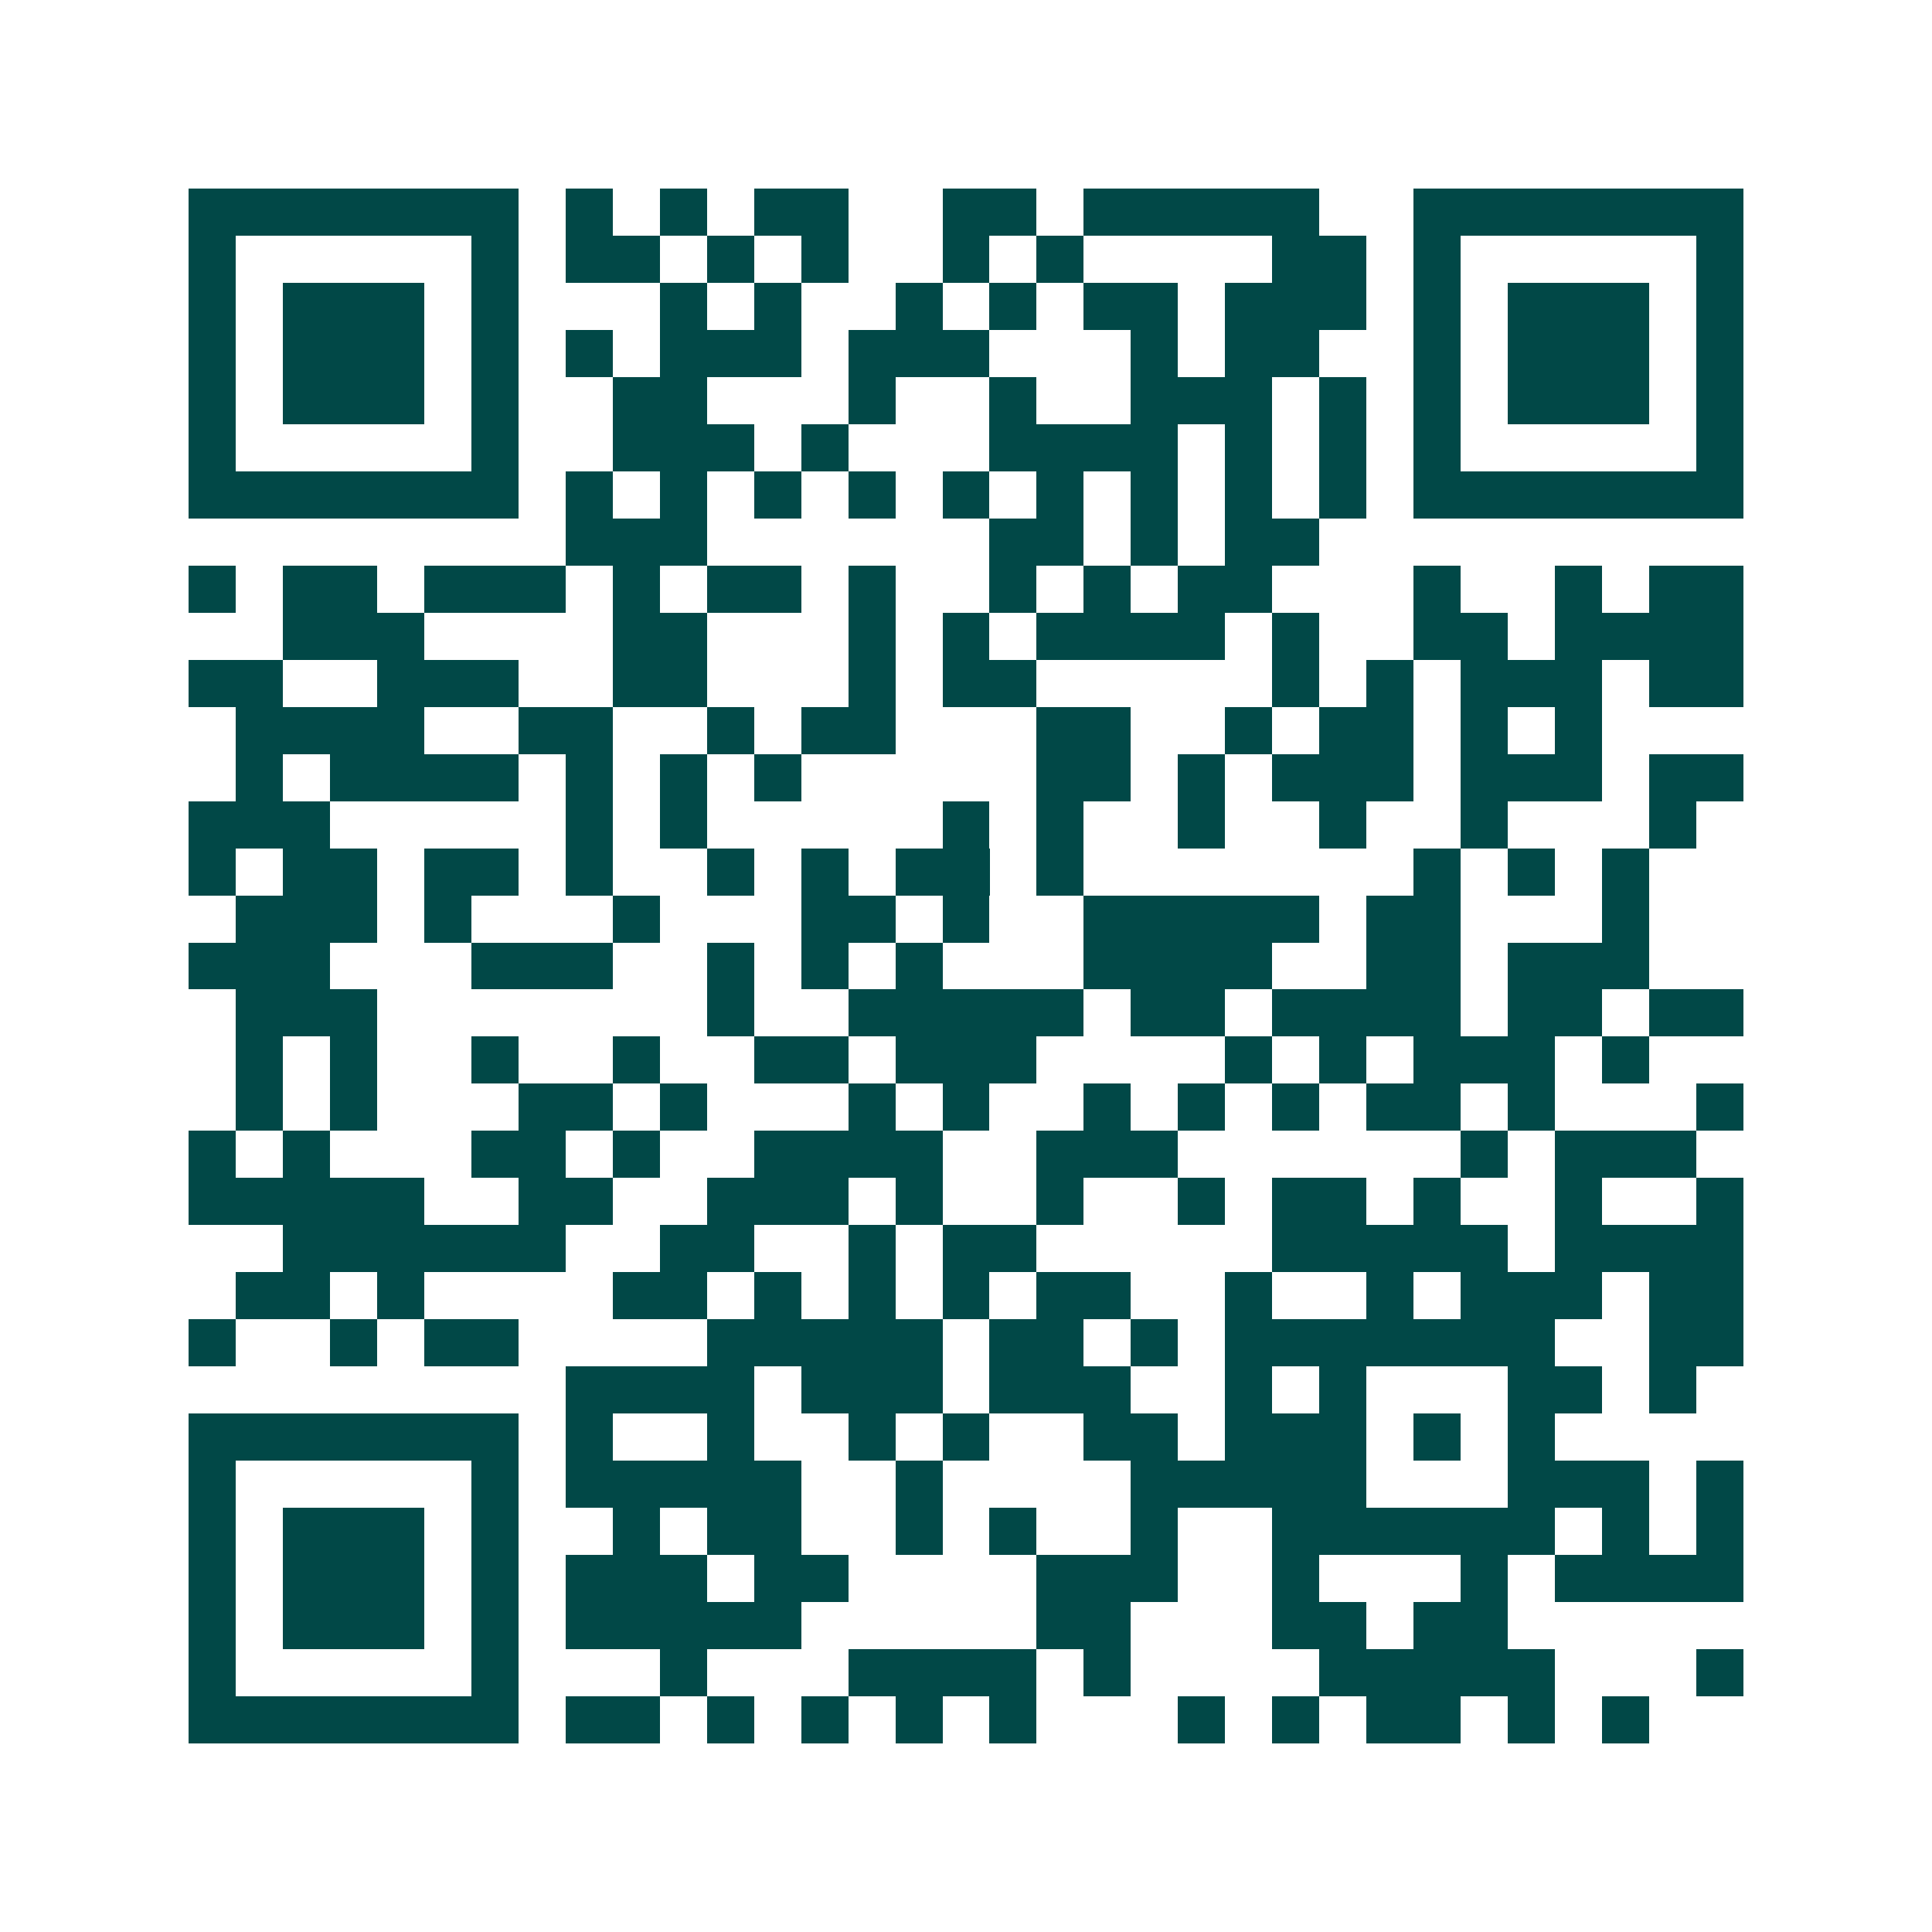 <svg xmlns="http://www.w3.org/2000/svg" width="200" height="200" viewBox="0 0 41 41" shape-rendering="crispEdges"><path fill="#ffffff" d="M0 0h41v41H0z"/><path stroke="#014847" d="M4 4.5h7m1 0h1m1 0h1m1 0h2m2 0h2m1 0h5m2 0h7M4 5.5h1m5 0h1m1 0h2m1 0h1m1 0h1m2 0h1m1 0h1m4 0h2m1 0h1m5 0h1M4 6.5h1m1 0h3m1 0h1m3 0h1m1 0h1m2 0h1m1 0h1m1 0h2m1 0h3m1 0h1m1 0h3m1 0h1M4 7.5h1m1 0h3m1 0h1m1 0h1m1 0h3m1 0h3m3 0h1m1 0h2m2 0h1m1 0h3m1 0h1M4 8.5h1m1 0h3m1 0h1m2 0h2m3 0h1m2 0h1m2 0h3m1 0h1m1 0h1m1 0h3m1 0h1M4 9.5h1m5 0h1m2 0h3m1 0h1m3 0h4m1 0h1m1 0h1m1 0h1m5 0h1M4 10.5h7m1 0h1m1 0h1m1 0h1m1 0h1m1 0h1m1 0h1m1 0h1m1 0h1m1 0h1m1 0h7M12 11.5h3m6 0h2m1 0h1m1 0h2M4 12.5h1m1 0h2m1 0h3m1 0h1m1 0h2m1 0h1m2 0h1m1 0h1m1 0h2m3 0h1m2 0h1m1 0h2M6 13.5h3m4 0h2m3 0h1m1 0h1m1 0h4m1 0h1m2 0h2m1 0h4M4 14.5h2m2 0h3m2 0h2m3 0h1m1 0h2m5 0h1m1 0h1m1 0h3m1 0h2M5 15.5h4m2 0h2m2 0h1m1 0h2m3 0h2m2 0h1m1 0h2m1 0h1m1 0h1M5 16.5h1m1 0h4m1 0h1m1 0h1m1 0h1m5 0h2m1 0h1m1 0h3m1 0h3m1 0h2M4 17.5h3m5 0h1m1 0h1m5 0h1m1 0h1m2 0h1m2 0h1m2 0h1m3 0h1M4 18.5h1m1 0h2m1 0h2m1 0h1m2 0h1m1 0h1m1 0h2m1 0h1m7 0h1m1 0h1m1 0h1M5 19.5h3m1 0h1m3 0h1m3 0h2m1 0h1m2 0h5m1 0h2m3 0h1M4 20.5h3m3 0h3m2 0h1m1 0h1m1 0h1m3 0h4m2 0h2m1 0h3M5 21.5h3m7 0h1m2 0h5m1 0h2m1 0h4m1 0h2m1 0h2M5 22.5h1m1 0h1m2 0h1m2 0h1m2 0h2m1 0h3m4 0h1m1 0h1m1 0h3m1 0h1M5 23.5h1m1 0h1m3 0h2m1 0h1m3 0h1m1 0h1m2 0h1m1 0h1m1 0h1m1 0h2m1 0h1m3 0h1M4 24.5h1m1 0h1m3 0h2m1 0h1m2 0h4m2 0h3m6 0h1m1 0h3M4 25.5h5m2 0h2m2 0h3m1 0h1m2 0h1m2 0h1m1 0h2m1 0h1m2 0h1m2 0h1M6 26.5h6m2 0h2m2 0h1m1 0h2m5 0h5m1 0h4M5 27.5h2m1 0h1m4 0h2m1 0h1m1 0h1m1 0h1m1 0h2m2 0h1m2 0h1m1 0h3m1 0h2M4 28.5h1m2 0h1m1 0h2m4 0h5m1 0h2m1 0h1m1 0h7m2 0h2M12 29.5h4m1 0h3m1 0h3m2 0h1m1 0h1m3 0h2m1 0h1M4 30.5h7m1 0h1m2 0h1m2 0h1m1 0h1m2 0h2m1 0h3m1 0h1m1 0h1M4 31.5h1m5 0h1m1 0h5m2 0h1m4 0h5m3 0h3m1 0h1M4 32.5h1m1 0h3m1 0h1m2 0h1m1 0h2m2 0h1m1 0h1m2 0h1m2 0h6m1 0h1m1 0h1M4 33.5h1m1 0h3m1 0h1m1 0h3m1 0h2m4 0h3m2 0h1m3 0h1m1 0h4M4 34.5h1m1 0h3m1 0h1m1 0h5m5 0h2m3 0h2m1 0h2M4 35.5h1m5 0h1m3 0h1m3 0h4m1 0h1m4 0h5m3 0h1M4 36.5h7m1 0h2m1 0h1m1 0h1m1 0h1m1 0h1m3 0h1m1 0h1m1 0h2m1 0h1m1 0h1"/></svg>

